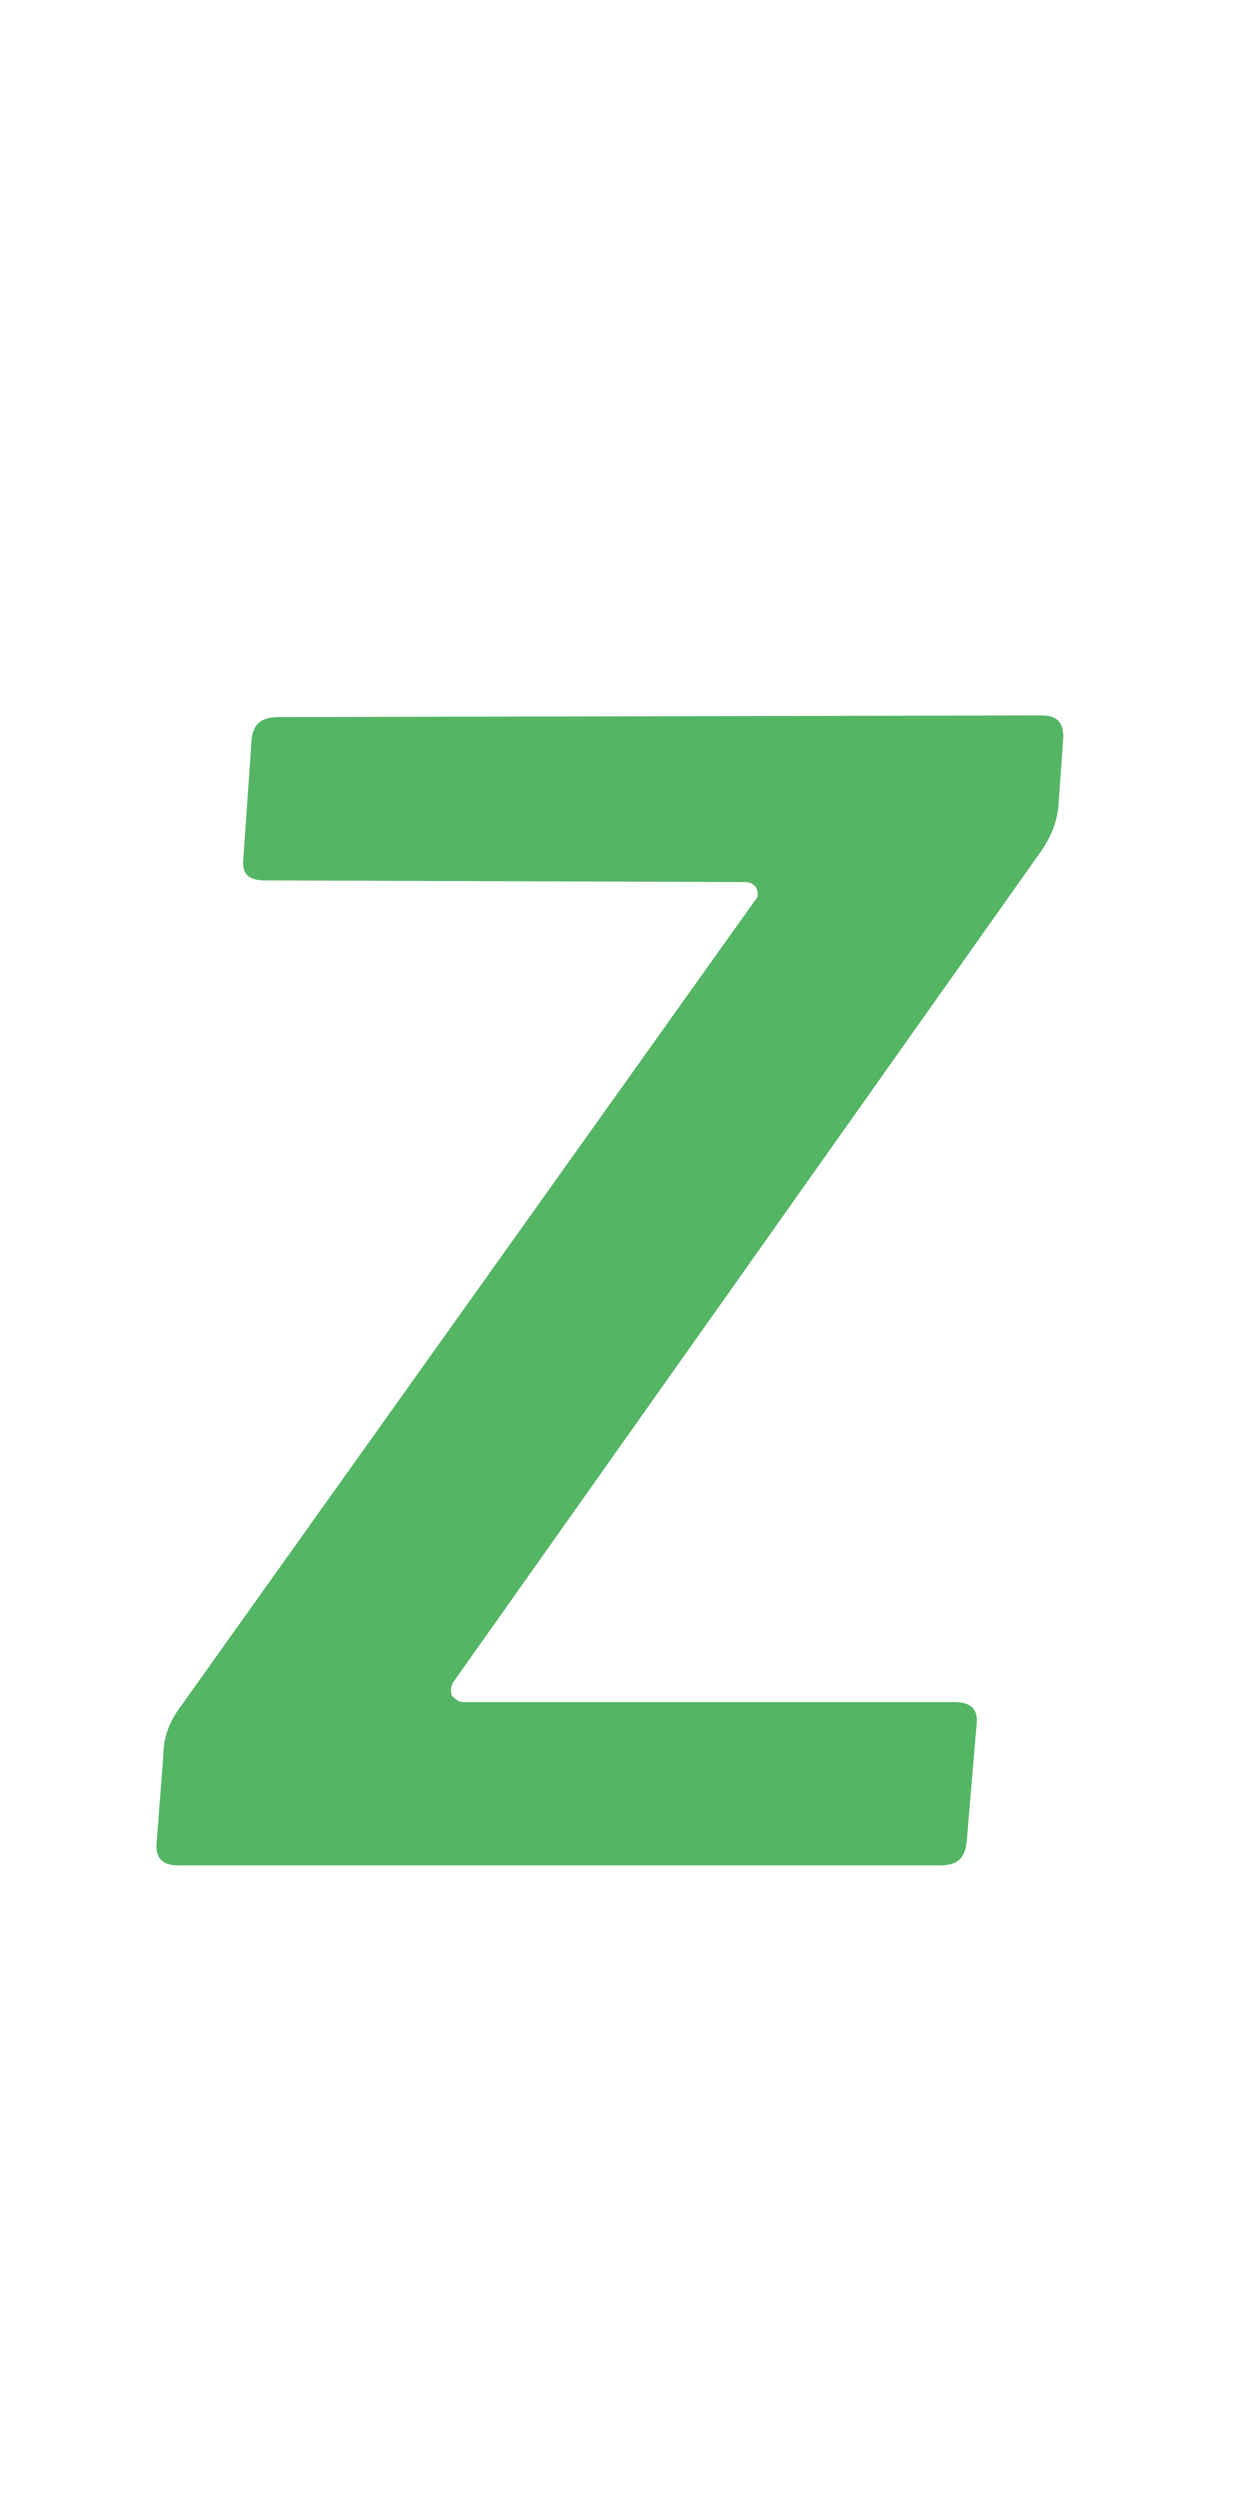 <svg width="12" height="24" viewBox="0 0 12 24" fill="none" xmlns="http://www.w3.org/2000/svg">
<path d="M10.208 7.076L10.16 7.748C10.144 7.892 10.096 8.02 10 8.164L4.352 16.148C4.336 16.18 4.32 16.212 4.336 16.276C4.368 16.308 4.4 16.34 4.448 16.34H9.168C9.312 16.34 9.392 16.404 9.376 16.548L9.28 17.684C9.264 17.844 9.184 17.908 9.024 17.908H1.712C1.568 17.908 1.488 17.844 1.504 17.684L1.568 16.852C1.568 16.692 1.616 16.564 1.696 16.436L7.248 8.644C7.28 8.612 7.28 8.58 7.264 8.532C7.248 8.5 7.216 8.468 7.152 8.468L2.544 8.452C2.384 8.452 2.32 8.388 2.336 8.244L2.416 7.092C2.432 6.948 2.512 6.884 2.672 6.884L10 6.868C10.144 6.868 10.208 6.932 10.208 7.076Z" fill="#54B565"/>
</svg>
